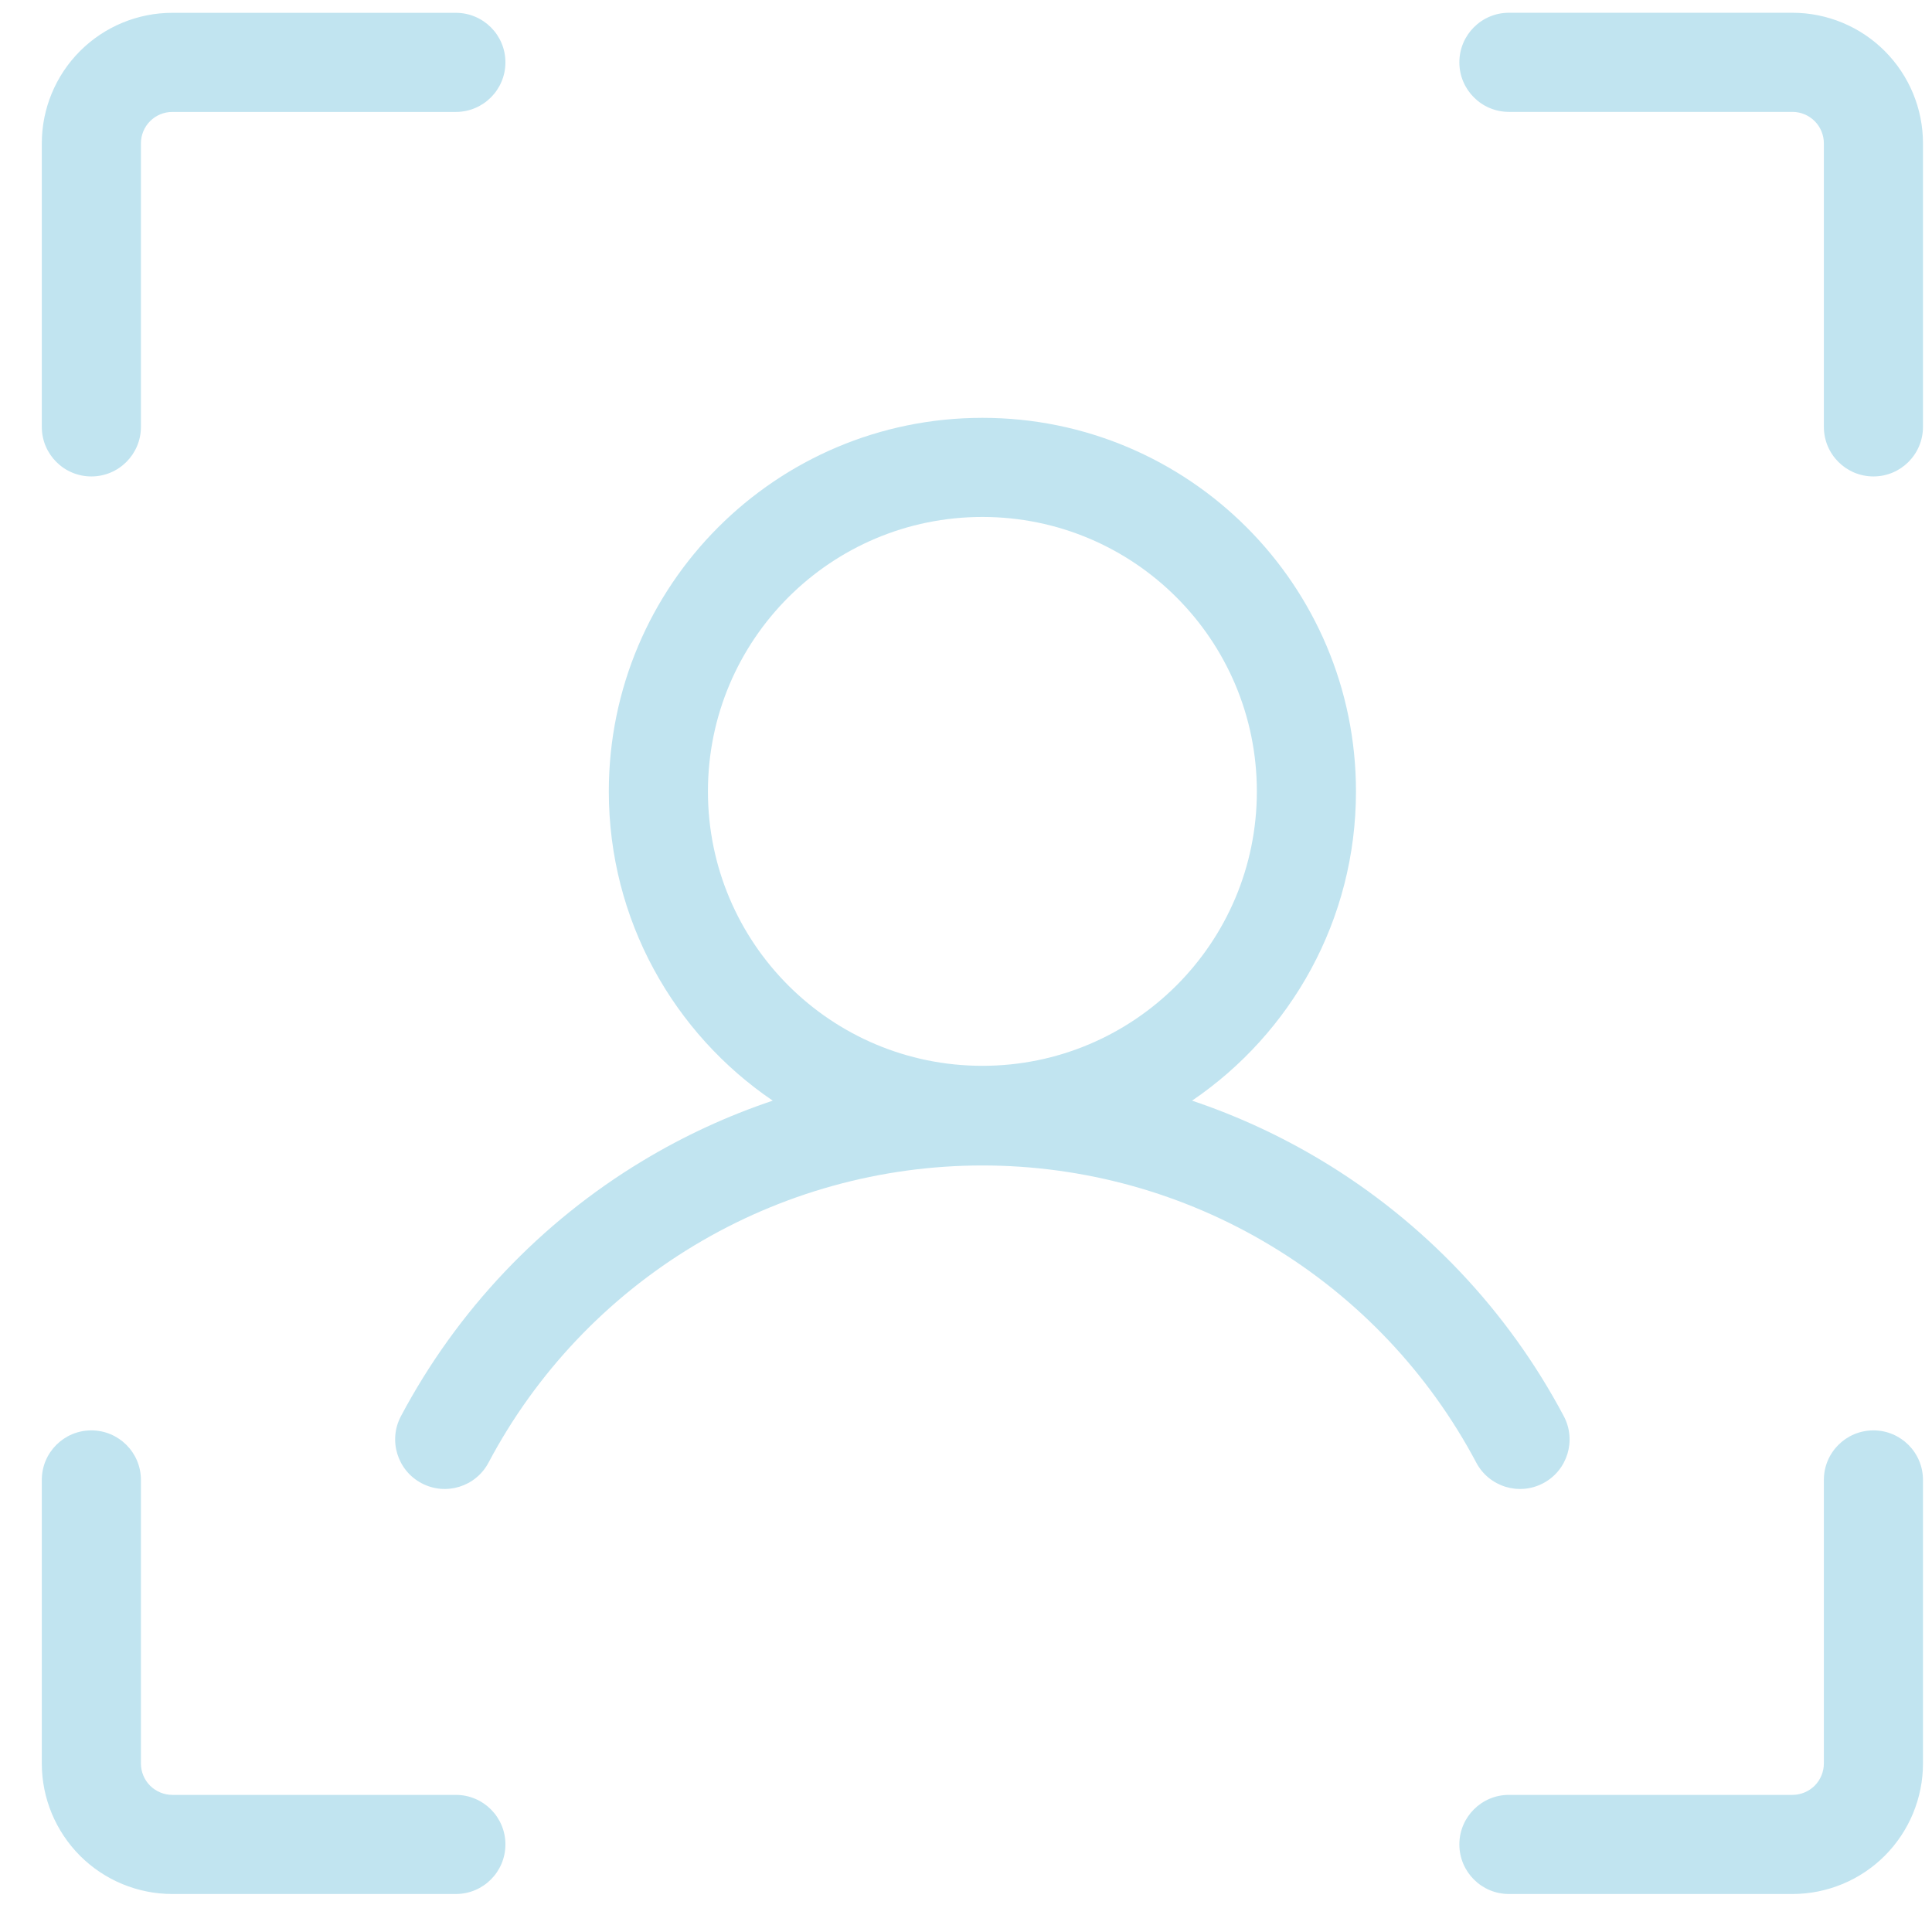 <?xml version="1.0" encoding="UTF-8"?> <svg xmlns="http://www.w3.org/2000/svg" width="33" height="33" viewBox="0 0 33 33" fill="none"><path fill-rule="evenodd" clip-rule="evenodd" d="M24.927 1.065C24.927 0.597 25.306 0.218 25.773 0.218H30.616C31.207 0.218 31.775 0.453 32.193 0.872C32.611 1.29 32.846 1.857 32.846 2.448V7.291C32.846 7.759 32.467 8.138 32 8.138C31.532 8.138 31.153 7.759 31.153 7.291V2.448C31.153 2.306 31.096 2.169 30.996 2.069C30.895 1.968 30.758 1.911 30.616 1.911H25.773C25.306 1.911 24.927 1.532 24.927 1.065ZM1.367 0.872C1.785 0.454 2.352 0.219 2.944 0.219H7.786C8.254 0.219 8.633 0.598 8.633 1.065C8.633 1.533 8.254 1.912 7.786 1.912H2.944C2.801 1.912 2.665 1.968 2.564 2.069C2.463 2.17 2.407 2.307 2.407 2.449V7.292C2.407 7.759 2.028 8.138 1.56 8.138C1.093 8.138 0.714 7.759 0.714 7.292V2.449C0.714 1.858 0.949 1.29 1.367 0.872ZM16.78 8.83C14.191 8.83 12.092 10.928 12.092 13.518C12.092 16.107 14.191 18.205 16.78 18.205C19.369 18.205 21.468 16.107 21.468 13.518C21.468 10.928 19.369 8.83 16.78 8.83ZM10.399 13.518C10.399 9.993 13.256 7.137 16.78 7.137C20.304 7.137 23.161 9.993 23.161 13.518C23.161 15.714 22.051 17.652 20.361 18.8C21.13 19.058 21.873 19.401 22.575 19.823C24.325 20.876 25.755 22.386 26.711 24.19C26.93 24.603 26.773 25.115 26.36 25.334C25.947 25.553 25.435 25.396 25.216 24.983C24.403 23.45 23.189 22.168 21.702 21.274C20.216 20.379 18.514 19.907 16.78 19.907C15.045 19.907 13.344 20.379 11.857 21.274C10.371 22.168 9.156 23.45 8.344 24.983C8.125 25.396 7.613 25.553 7.2 25.334C6.787 25.115 6.629 24.603 6.848 24.19C7.805 22.386 9.235 20.876 10.985 19.823C11.686 19.401 12.429 19.058 13.199 18.8C11.509 17.652 10.399 15.714 10.399 13.518ZM1.56 24.432C2.028 24.432 2.407 24.811 2.407 25.278V30.121C2.407 30.263 2.463 30.4 2.564 30.501C2.665 30.601 2.801 30.658 2.944 30.658H7.786C8.254 30.658 8.633 31.037 8.633 31.504C8.633 31.972 8.254 32.351 7.786 32.351H2.944C2.352 32.351 1.785 32.116 1.367 31.698C0.949 31.279 0.714 30.712 0.714 30.121V25.278C0.714 24.811 1.093 24.432 1.56 24.432ZM32 24.432C32.467 24.432 32.846 24.811 32.846 25.278V30.121C32.846 30.712 32.611 31.279 32.193 31.698C31.775 32.116 31.207 32.351 30.616 32.351H25.773C25.306 32.351 24.927 31.972 24.927 31.504C24.927 31.037 25.306 30.658 25.773 30.658H30.616C30.758 30.658 30.895 30.601 30.996 30.501C31.096 30.4 31.153 30.263 31.153 30.121V25.278C31.153 24.811 31.532 24.432 32 24.432Z" fill="#C1E4F0"></path></svg> 